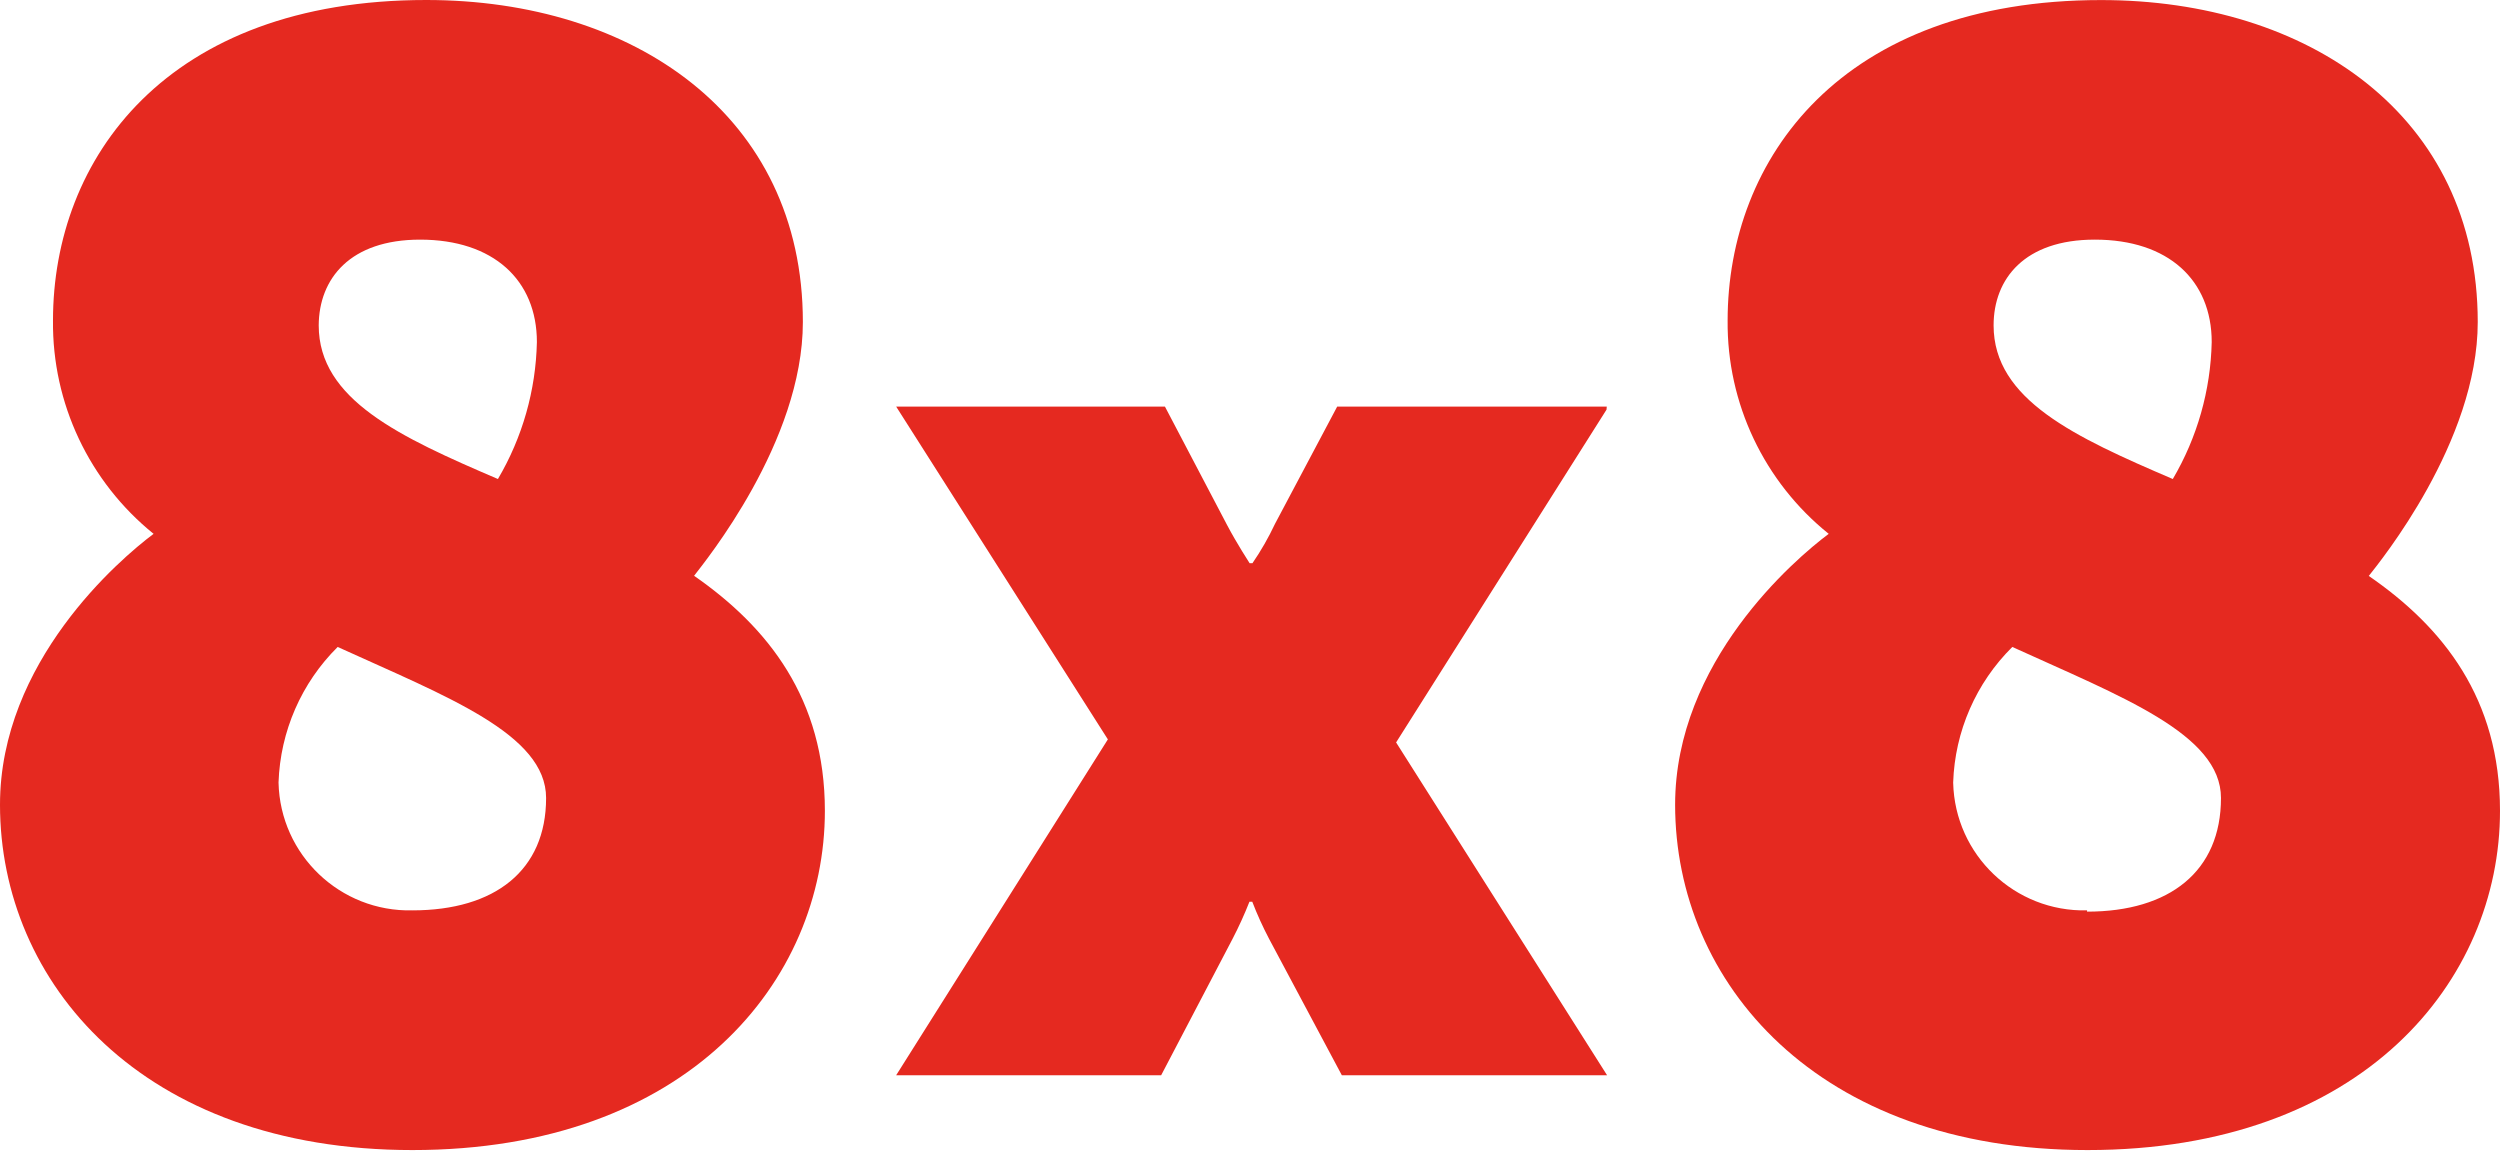 <svg width="41" height="19" viewBox="0 0 41 19" fill="none" xmlns="http://www.w3.org/2000/svg">
<path d="M26.351 6.668H21.93L20.91 8.591C20.804 8.816 20.681 9.032 20.54 9.237H20.494C20.494 9.237 20.284 8.914 20.125 8.612L19.105 6.668H14.697L18.169 12.126L14.697 17.634H19.043L20.214 15.397C20.317 15.199 20.409 14.996 20.491 14.788H20.537C20.617 14.996 20.709 15.199 20.813 15.397L22.006 17.634H26.356L22.896 12.176L26.347 6.718M6.764 14.93C5.579 14.958 4.596 14.021 4.568 12.836C4.568 12.834 4.568 12.833 4.568 12.831C4.597 11.994 4.943 11.199 5.538 10.61C7.323 11.424 8.956 12.037 8.956 13.087C8.956 14.275 8.116 14.93 6.764 14.93ZM6.89 3.93C8.091 3.93 8.805 4.593 8.805 5.61C8.788 6.401 8.568 7.174 8.166 7.856C6.558 7.167 5.227 6.554 5.227 5.337C5.231 4.568 5.743 3.93 6.89 3.93ZM11.383 9.443C11.559 9.212 13.167 7.247 13.167 5.282C13.167 1.889 10.387 0 6.991 0C2.729 0 0.869 2.603 0.869 5.257C0.855 6.614 1.463 7.902 2.519 8.755C1.957 9.175 0 10.854 0 13.197C0 16.107 2.322 18.861 6.764 18.861C11.282 18.861 13.528 16.081 13.528 13.298C13.528 11.459 12.596 10.286 11.383 9.443ZM34.228 14.93C33.043 14.958 32.06 14.021 32.032 12.836C32.032 12.834 32.032 12.833 32.032 12.831C32.06 11.994 32.407 11.199 33.002 10.61C34.786 11.424 36.424 12.037 36.424 13.087C36.424 14.288 35.584 14.951 34.228 14.951V14.93H34.228ZM34.358 3.93C35.559 3.93 36.272 4.593 36.272 5.61C36.255 6.401 36.035 7.174 35.634 7.856C34.026 7.167 32.695 6.554 32.695 5.337C32.695 4.568 33.207 3.93 34.353 3.93H34.358ZM38.85 9.443C39.031 9.212 40.635 7.247 40.635 5.282C40.635 1.89 37.851 0.001 34.459 0.001C30.197 0.001 28.333 2.604 28.333 5.258C28.321 6.616 28.932 7.904 29.991 8.755C29.428 9.175 27.472 10.855 27.472 13.197C27.472 16.107 29.794 18.861 34.236 18.861C38.754 18.861 41 16.082 41 13.298C41 11.46 40.072 10.288 38.846 9.444H38.85V9.443Z" fill="#E52920"/>
</svg>
